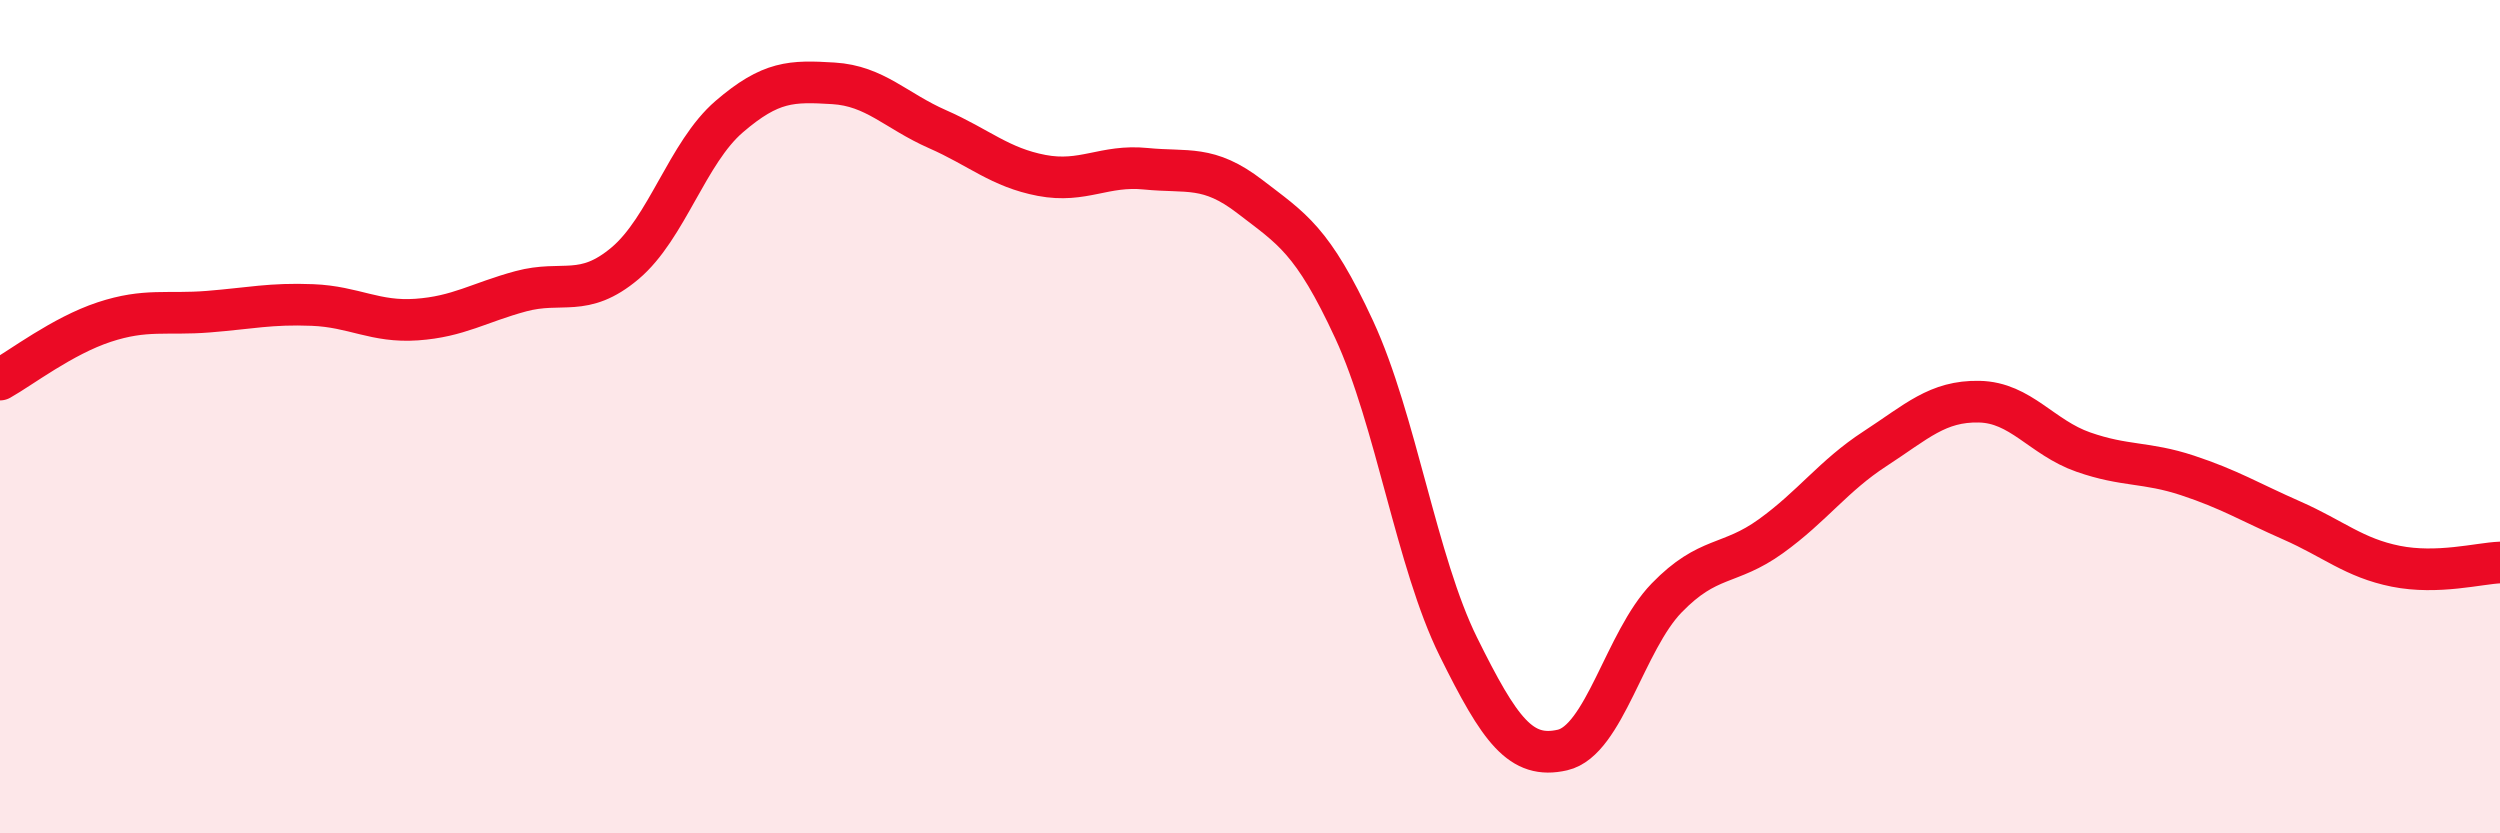 
    <svg width="60" height="20" viewBox="0 0 60 20" xmlns="http://www.w3.org/2000/svg">
      <path
        d="M 0,9.11 C 0.5,8.83 1.5,8.06 2.5,7.73 C 3.5,7.4 4,7.56 5,7.48 C 6,7.4 6.5,7.28 7.5,7.32 C 8.5,7.36 9,7.74 10,7.67 C 11,7.6 11.5,7.26 12.5,6.99 C 13.5,6.72 14,7.16 15,6.32 C 16,5.48 16.5,3.66 17.5,2.8 C 18.5,1.94 19,1.94 20,2 C 21,2.06 21.5,2.66 22.5,3.1 C 23.5,3.54 24,4.02 25,4.21 C 26,4.4 26.5,3.95 27.5,4.05 C 28.5,4.15 29,3.95 30,4.72 C 31,5.49 31.5,5.75 32.5,7.91 C 33.5,10.07 34,13.5 35,15.52 C 36,17.54 36.5,18.23 37.5,18 C 38.5,17.77 39,15.38 40,14.35 C 41,13.32 41.5,13.59 42.5,12.87 C 43.5,12.15 44,11.42 45,10.77 C 46,10.12 46.5,9.62 47.5,9.64 C 48.5,9.66 49,10.5 50,10.85 C 51,11.2 51.5,11.08 52.5,11.41 C 53.5,11.74 54,12.05 55,12.49 C 56,12.93 56.5,13.39 57.5,13.59 C 58.5,13.79 59.5,13.52 60,13.5L60 20L0 20Z"
        fill="#EB0A25"
        opacity="0.1"
        stroke-linecap="round"
        stroke-linejoin="round"
      />
      <path
        d="M 0,9.11 C 0.5,8.83 1.5,8.06 2.5,7.73 C 3.5,7.4 4,7.56 5,7.48 C 6,7.4 6.5,7.28 7.5,7.32 C 8.5,7.36 9,7.74 10,7.67 C 11,7.6 11.5,7.26 12.5,6.99 C 13.5,6.72 14,7.16 15,6.32 C 16,5.48 16.5,3.66 17.5,2.8 C 18.5,1.94 19,1.94 20,2 C 21,2.06 21.5,2.66 22.5,3.1 C 23.5,3.54 24,4.02 25,4.21 C 26,4.4 26.5,3.95 27.5,4.05 C 28.5,4.15 29,3.95 30,4.72 C 31,5.49 31.5,5.75 32.5,7.91 C 33.5,10.07 34,13.5 35,15.52 C 36,17.54 36.5,18.23 37.5,18 C 38.5,17.77 39,15.38 40,14.35 C 41,13.32 41.5,13.59 42.5,12.87 C 43.5,12.15 44,11.42 45,10.77 C 46,10.12 46.5,9.62 47.5,9.64 C 48.5,9.66 49,10.5 50,10.85 C 51,11.2 51.5,11.08 52.5,11.41 C 53.5,11.74 54,12.05 55,12.49 C 56,12.93 56.5,13.39 57.5,13.59 C 58.5,13.79 59.5,13.52 60,13.5"
        stroke="#EB0A25"
        stroke-width="1"
        fill="none"
        stroke-linecap="round"
        stroke-linejoin="round"
      />
    </svg>
  